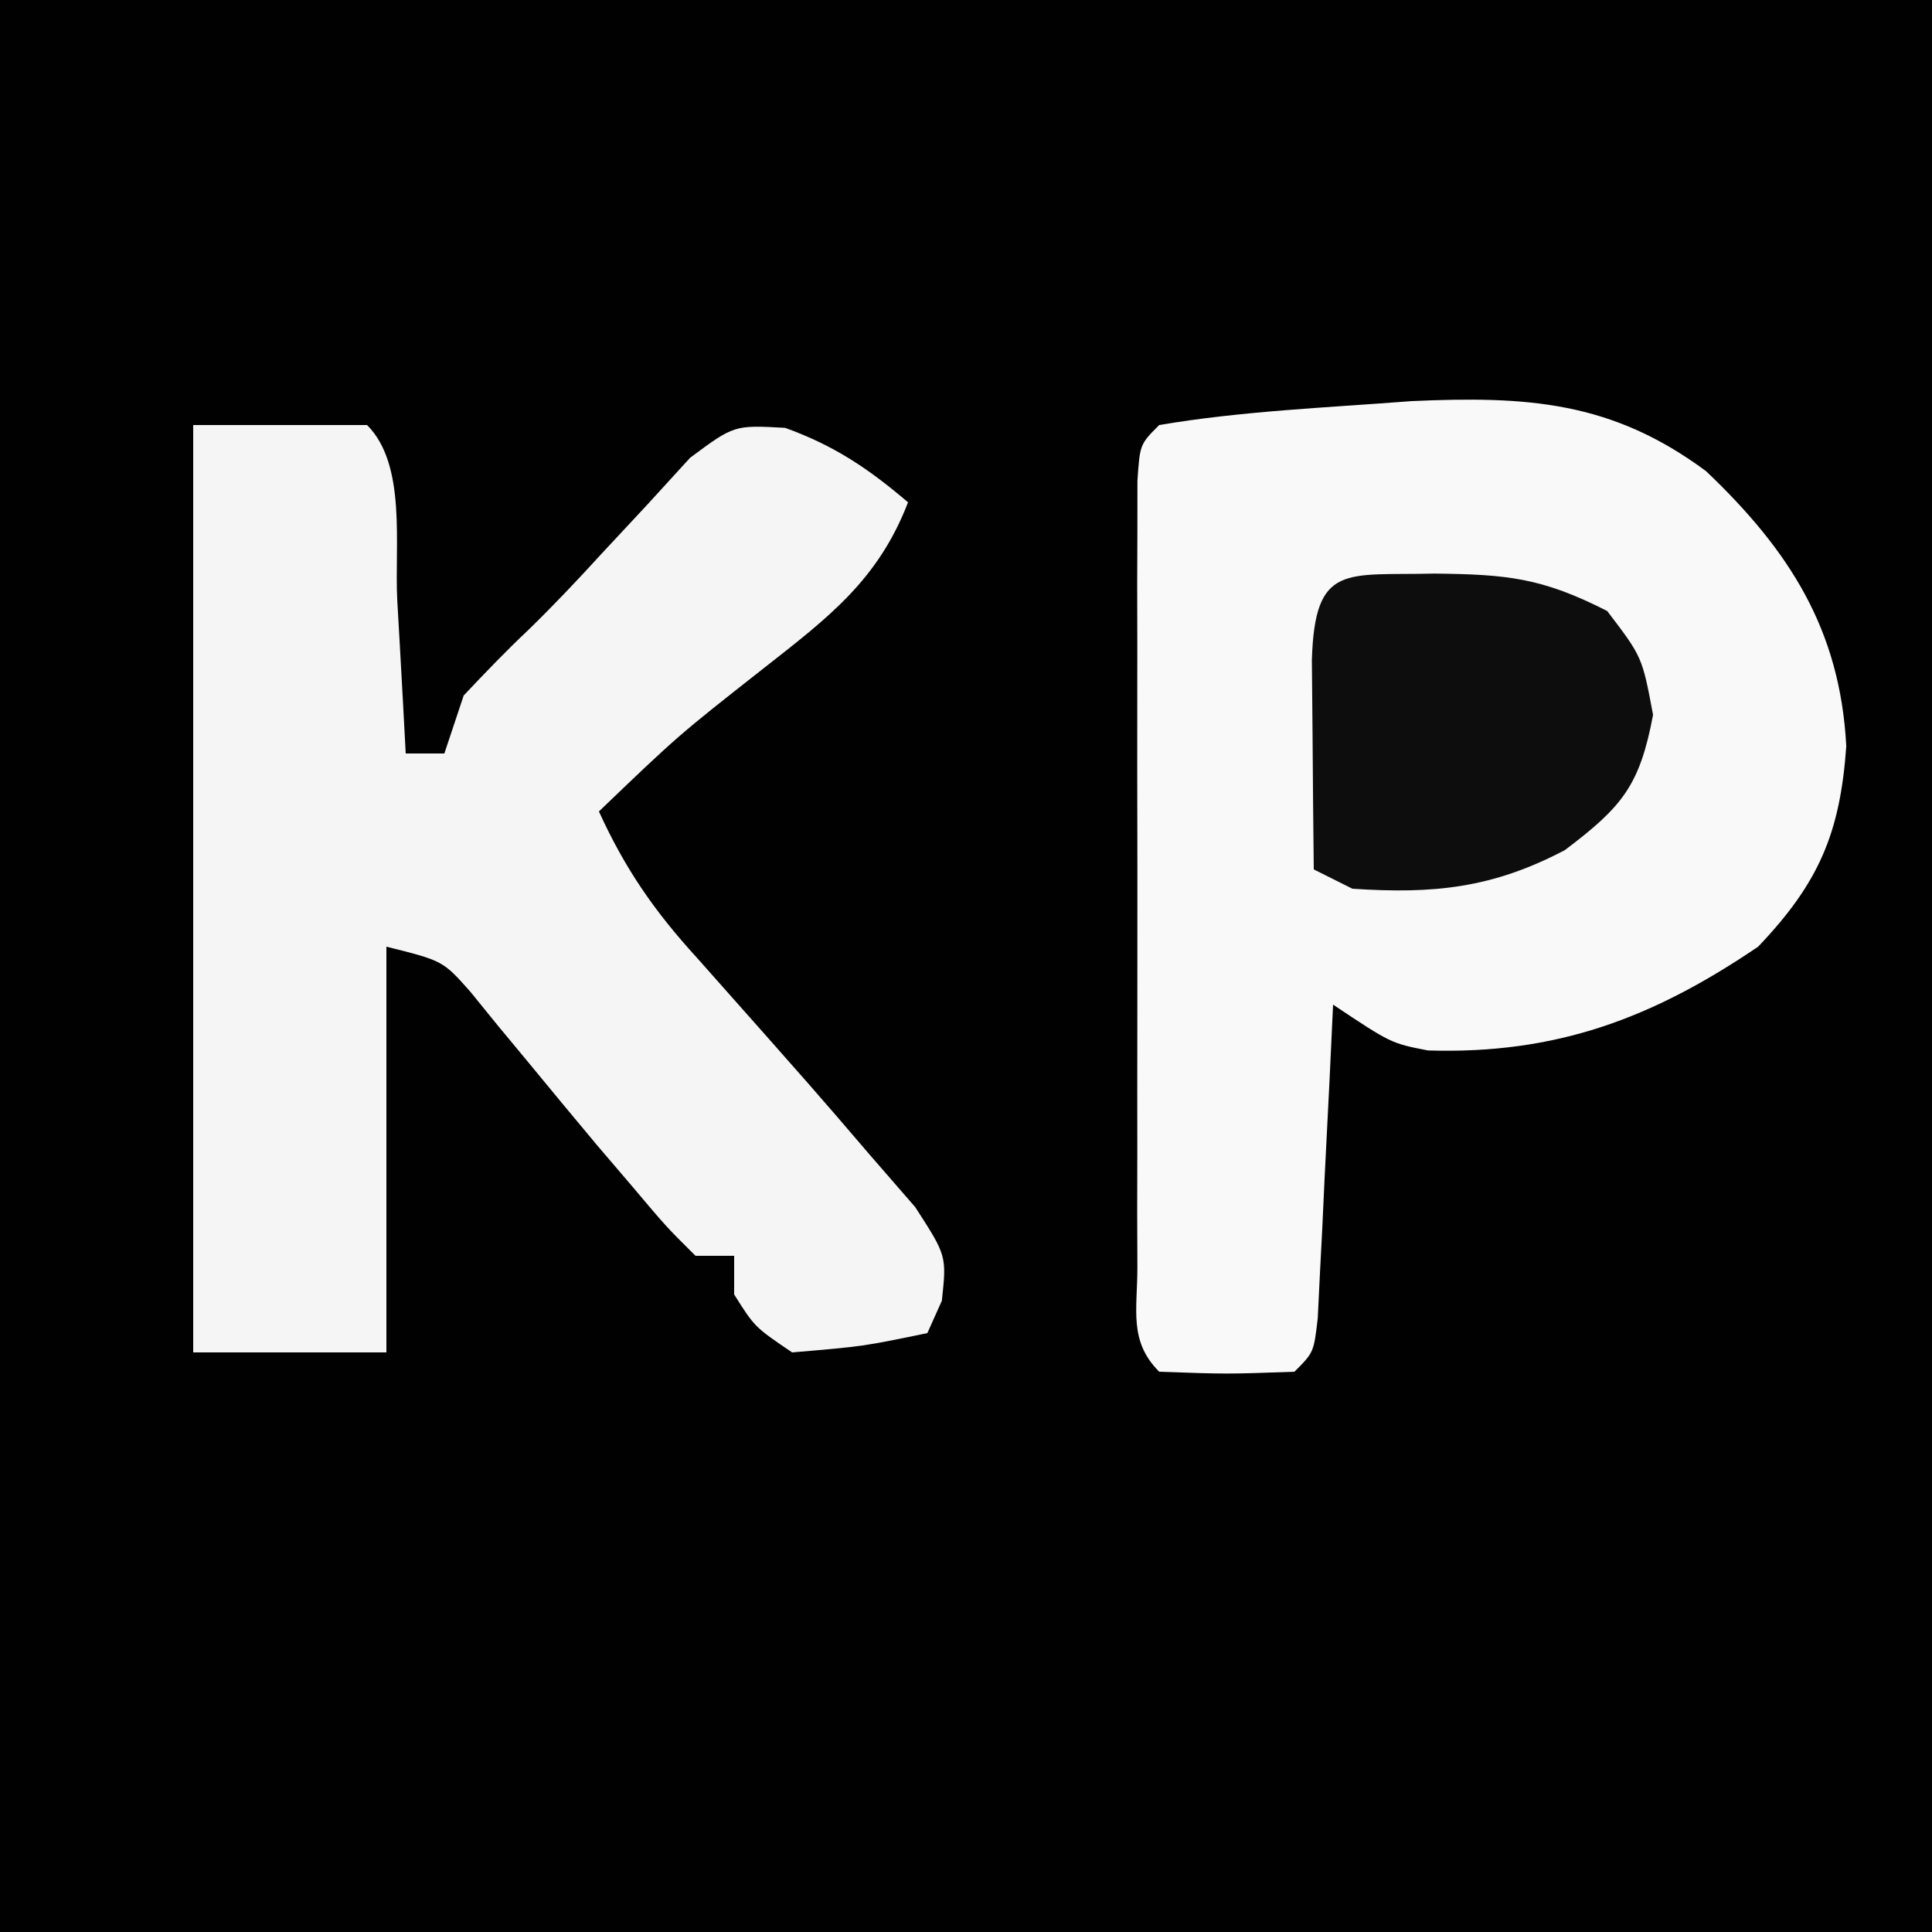 <?xml version="1.0" encoding="UTF-8"?>
<svg version="1.1" xmlns="http://www.w3.org/2000/svg" width="100" height="100">
<rect width="100%" height="100%" fill="#808080" stroke="none"/>
<path d="M0 0 C33 0 66 0 100 0 C100 33 100 66 100 100 C67 100 34 100 0 100 C0 67 0 34 0 0 Z " fill="#010101" transform="translate(0,0)"/>
<path d="M0 0 C5.973 -0.266 10.366 -0.007 15.258 3.629 C19.566 7.728 22.197 11.828 22.512 17.863 C22.196 22.339 21.108 24.929 17.949 28.238 C12.472 31.955 7.489 33.814 0.859 33.609 C-1.051 33.238 -1.051 33.238 -4.051 31.238 C-4.111 32.526 -4.172 33.814 -4.234 35.141 C-4.319 36.819 -4.403 38.497 -4.488 40.176 C-4.528 41.026 -4.567 41.876 -4.607 42.752 C-4.649 43.561 -4.691 44.37 -4.734 45.203 C-4.789 46.326 -4.789 46.326 -4.845 47.472 C-5.051 49.238 -5.051 49.238 -6.051 50.238 C-9.551 50.363 -9.551 50.363 -13.051 50.238 C-14.638 48.651 -14.178 47.026 -14.18 44.826 C-14.185 43.42 -14.185 43.42 -14.19 41.985 C-14.188 40.965 -14.186 39.945 -14.184 38.895 C-14.185 37.855 -14.186 36.816 -14.186 35.745 C-14.187 33.542 -14.185 31.34 -14.181 29.137 C-14.176 25.753 -14.181 22.369 -14.188 18.984 C-14.187 16.85 -14.186 14.716 -14.184 12.582 C-14.186 11.562 -14.188 10.542 -14.19 9.492 C-14.187 8.554 -14.183 7.616 -14.18 6.65 C-14.179 5.821 -14.179 4.991 -14.178 4.136 C-14.051 2.238 -14.051 2.238 -13.051 1.238 C-8.741 0.506 -4.354 0.34 0 0 Z " fill="#F9F9F9" transform="translate(73.051,20.762)"/>
<path d="M0 0 C2.97 0 5.94 0 9 0 C11.059 2.059 10.414 6.217 10.562 9.062 C10.606 9.821 10.649 10.58 10.693 11.361 C10.8 13.241 10.9 15.12 11 17 C11.66 17 12.32 17 13 17 C13.33 16.01 13.66 15.02 14 14 C15.088 12.844 16.188 11.698 17.344 10.609 C18.659 9.331 19.919 7.995 21.156 6.641 C22.316 5.395 22.316 5.395 23.5 4.125 C24.232 3.323 24.964 2.521 25.719 1.695 C28 0 28 0 30.637 0.145 C33.188 1.068 34.942 2.247 37 4 C35.456 8.011 32.896 9.946 29.562 12.562 C25.094 16.073 25.094 16.073 21 20 C22.347 22.961 23.873 25.166 26.062 27.562 C32.207 34.487 32.207 34.487 35 37.75 C35.784 38.652 36.568 39.555 37.375 40.484 C39 43 39 43 38.75 45.328 C38.502 45.88 38.255 46.432 38 47 C34.688 47.688 34.688 47.688 31 48 C29.062 46.688 29.062 46.688 28 45 C28 44.34 28 43.68 28 43 C27.34 43 26.68 43 26 43 C24.484 41.496 24.484 41.496 22.75 39.438 C22.131 38.713 21.512 37.989 20.875 37.242 C19.681 35.815 18.493 34.383 17.312 32.945 C16.797 32.324 16.281 31.703 15.75 31.062 C15.291 30.497 14.832 29.931 14.359 29.348 C12.928 27.73 12.928 27.73 10 27 C10 33.93 10 40.86 10 48 C6.7 48 3.4 48 0 48 C0 32.16 0 16.32 0 0 Z " fill="#F5F5F5" transform="translate(10,22)"/>
<path d="M0 0 C3.747 0.044 5.545 0.208 8.938 1.938 C10.75 4.312 10.75 4.312 11.312 7.312 C10.623 10.987 9.707 12.075 6.75 14.312 C3.003 16.284 -0.043 16.593 -4.25 16.312 C-4.91 15.982 -5.57 15.652 -6.25 15.312 C-6.277 13 -6.296 10.688 -6.312 8.375 C-6.324 7.087 -6.336 5.799 -6.348 4.473 C-6.192 -0.572 -4.604 0.117 0 0 Z " fill="#0D0D0D" transform="translate(74.25,29.688)"/>
</svg>

